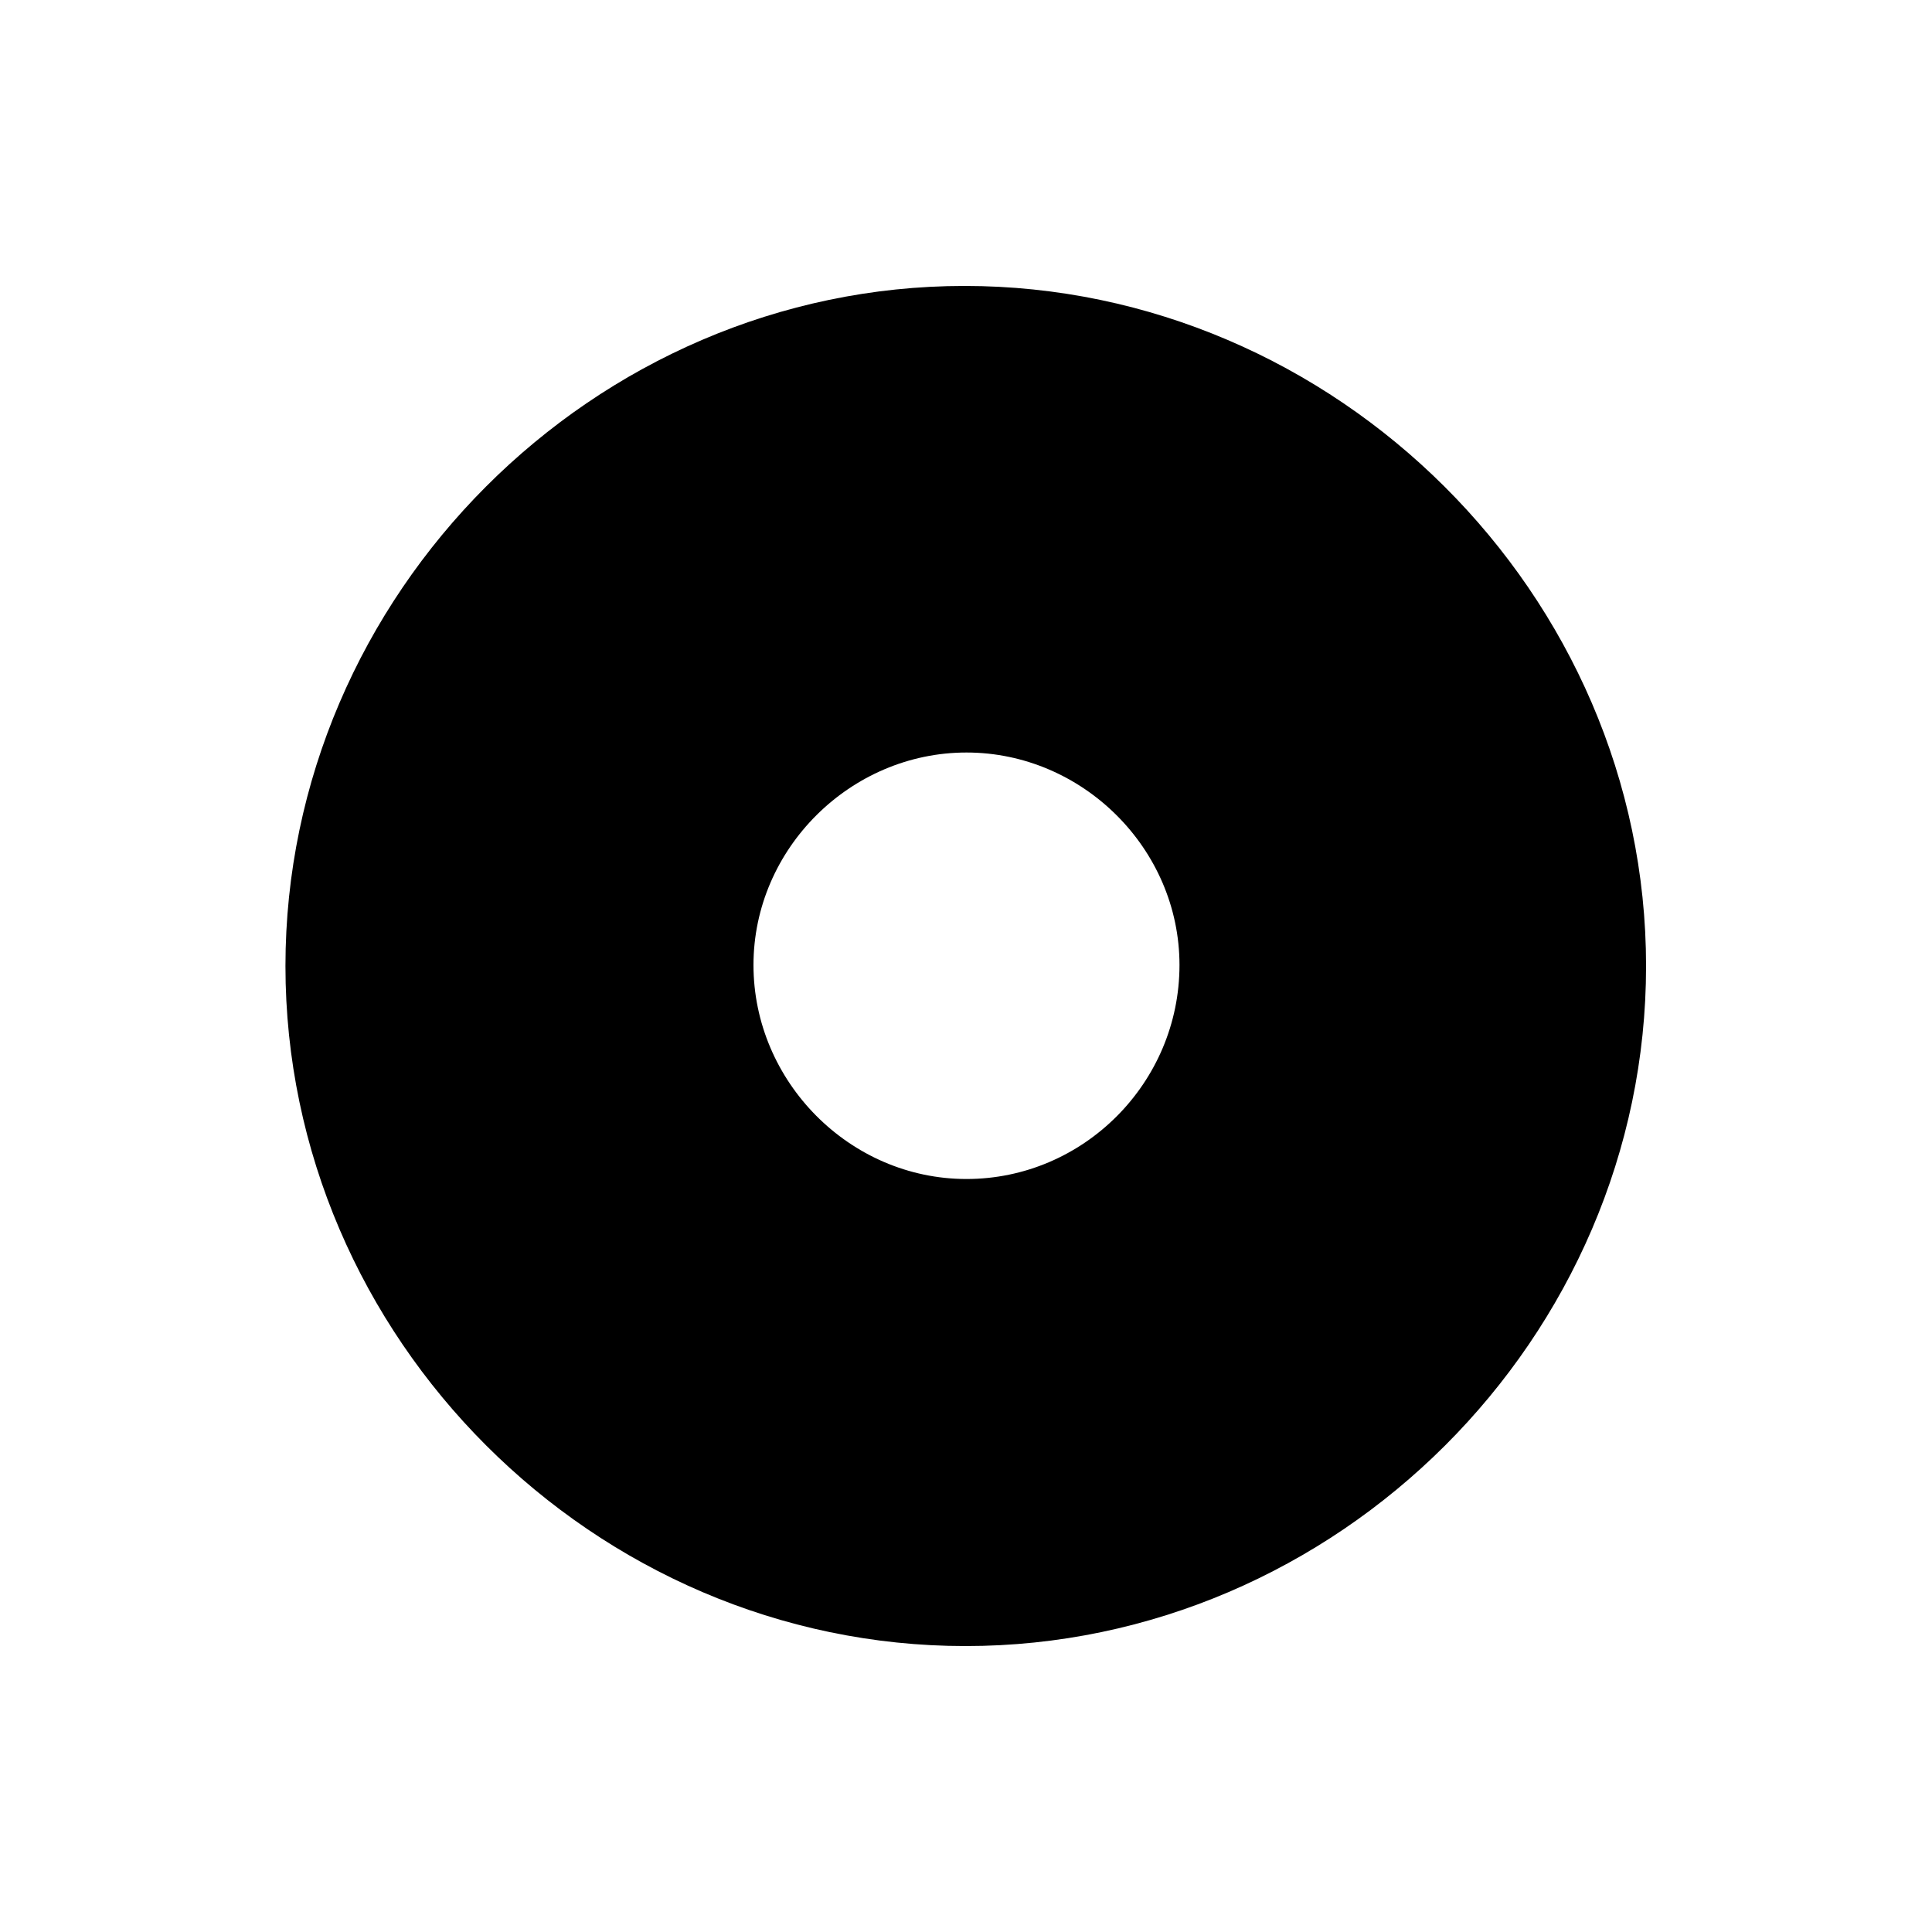 <?xml version="1.0" encoding="UTF-8"?>
<svg id="Calque_2" data-name="Calque 2" xmlns="http://www.w3.org/2000/svg" viewBox="0 0 40 40">
  <defs>
    <style>
      .cls-1 {
        fill: none;
      }
    </style>
  </defs>
  <g id="Calque_1-2" data-name="Calque 1">
    <g>
      <rect class="cls-1" width="40" height="40"/>
      <path d="M5.91,20c0-7.69,6.38-14.08,14.06-14.08s14.11,6.38,14.11,14.08-6.4,14.08-14.09,14.08-14.08-6.38-14.08-14.08ZM24.42,19.98c0-2.41-2.01-4.4-4.41-4.4s-4.41,1.99-4.41,4.4,1.99,4.43,4.41,4.43,4.41-1.99,4.41-4.43Z"/>
    </g>
  </g>
</svg>
